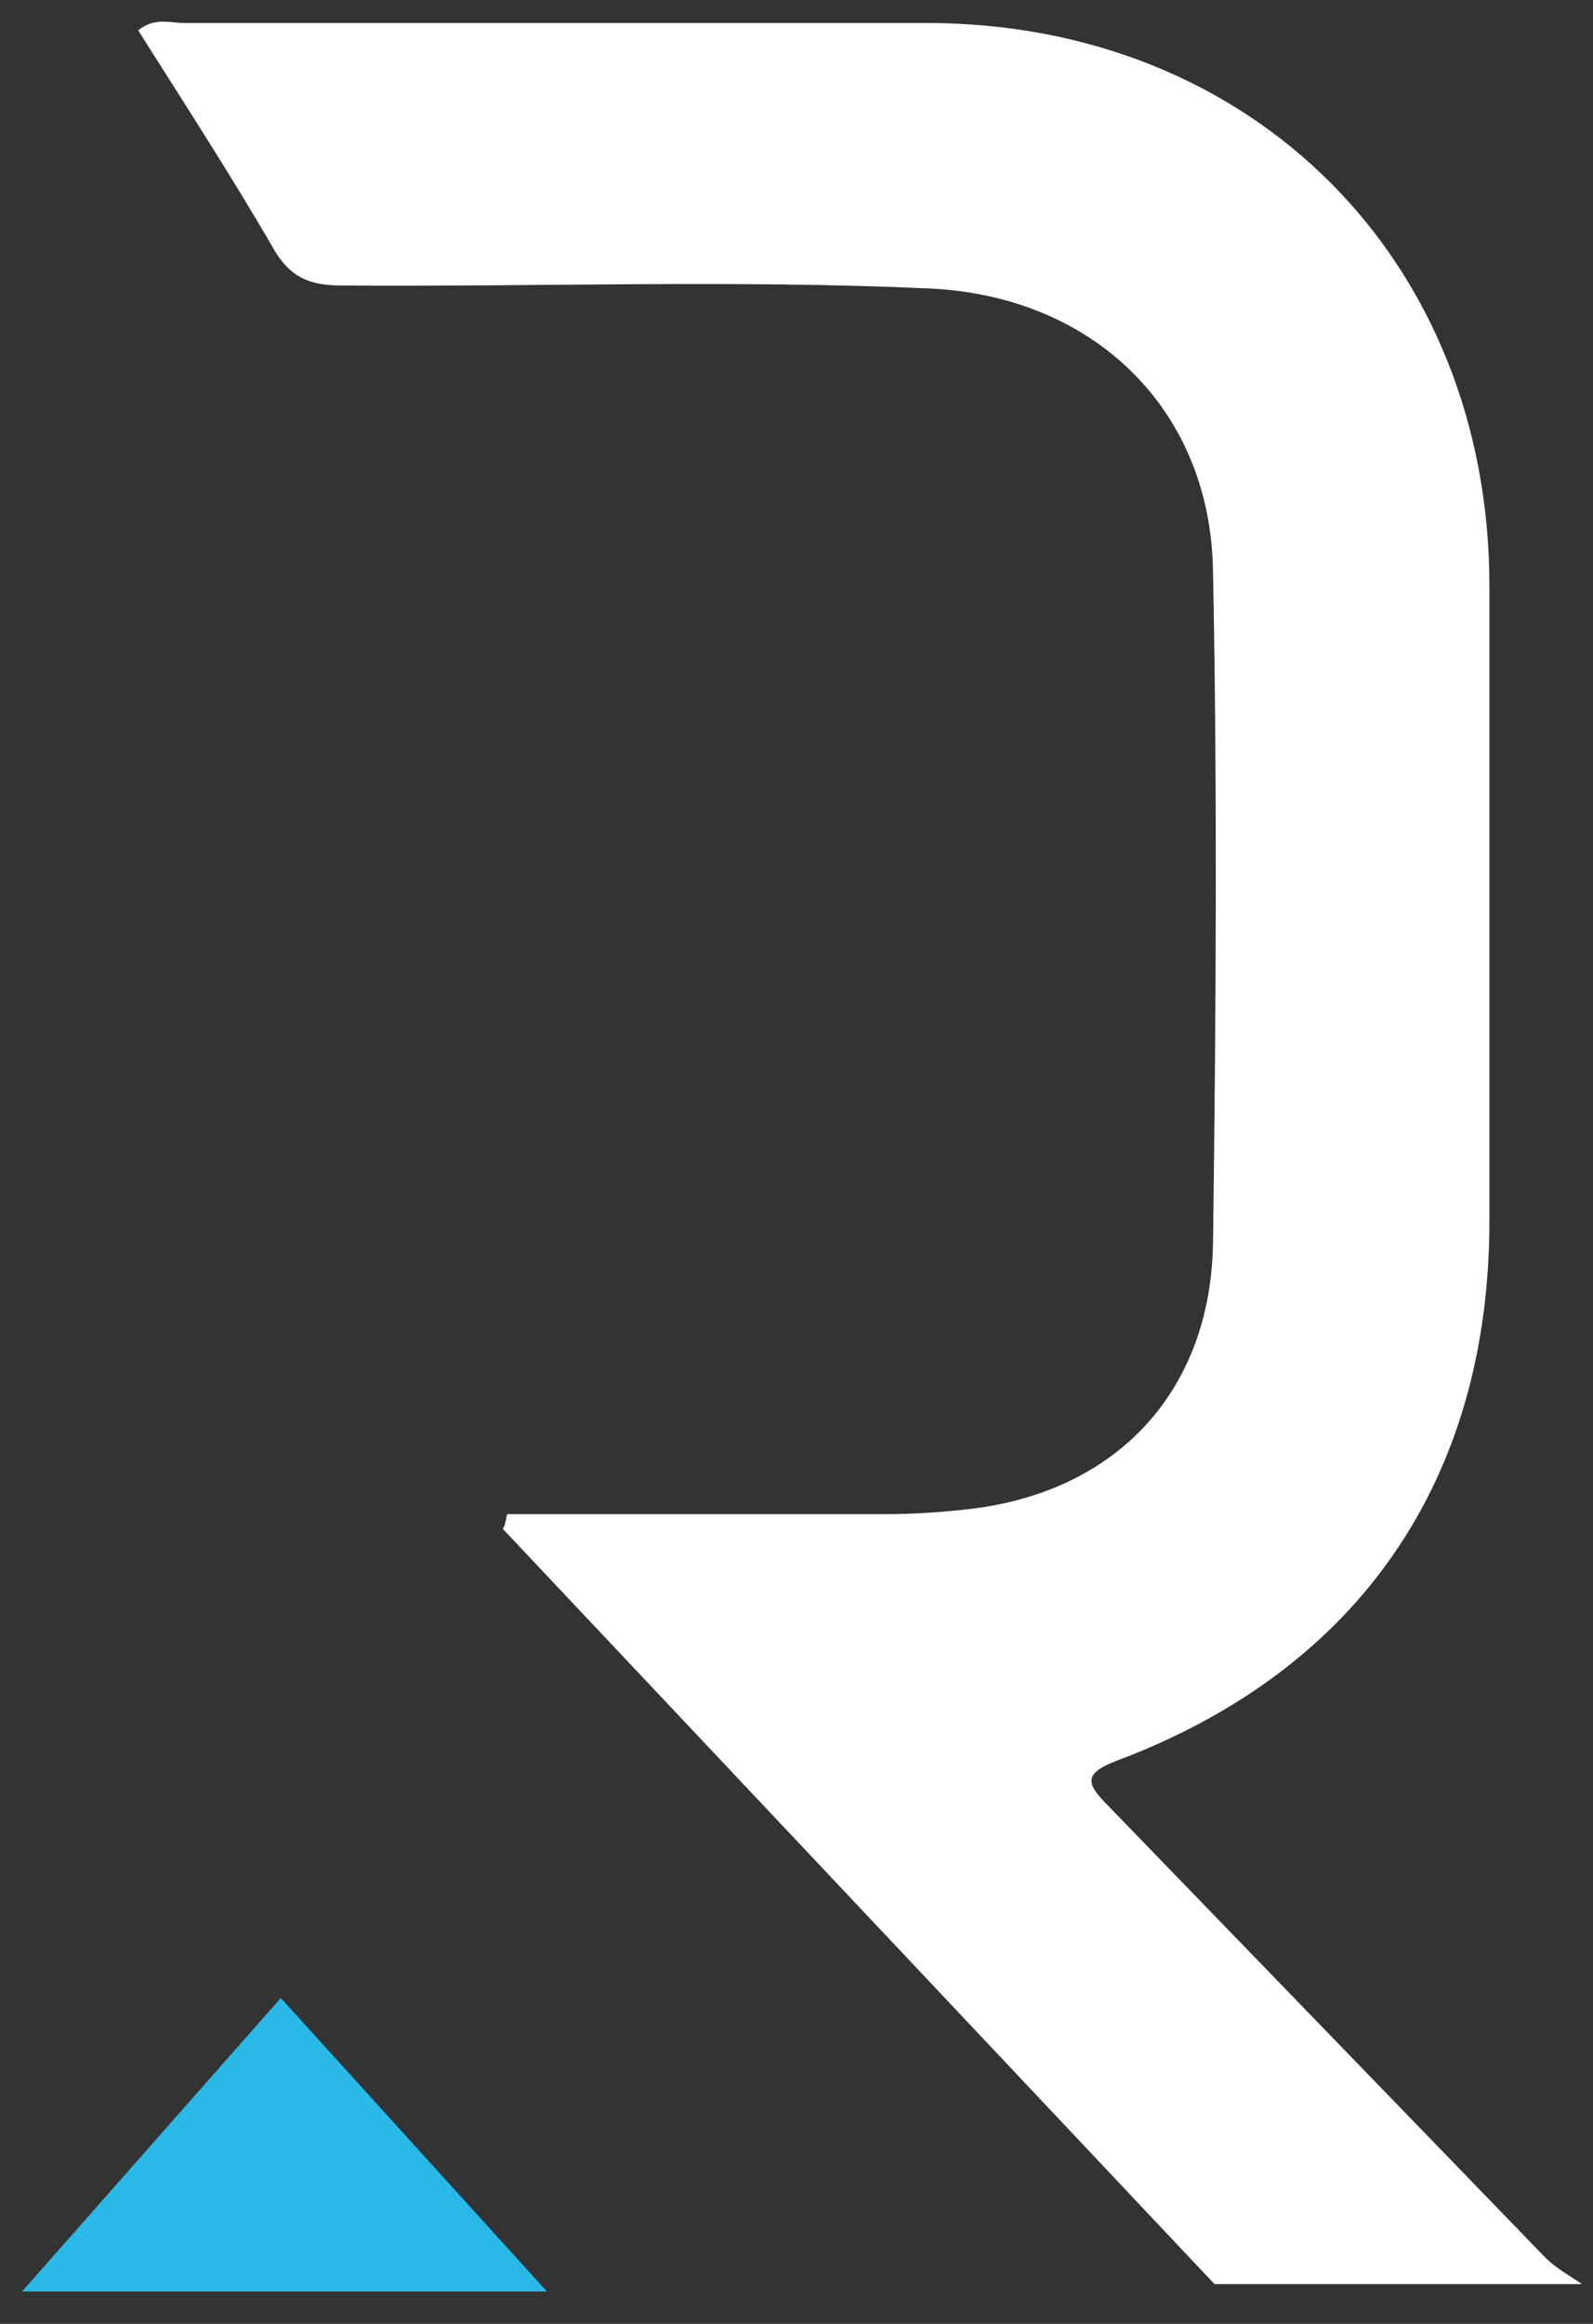 <svg width="48" height="70" viewBox="0 0 48 70" fill="none" xmlns="http://www.w3.org/2000/svg">
<rect x="0" y="0" width="48" height="70" fill="#333333" stroke="none"/>
<path d="M15.284 45.609C19.05 45.609 22.86 45.609 26.626 45.609C27.423 45.609 28.221 45.565 29.018 45.476C33.537 45.032 36.461 42.01 36.55 37.479C36.639 30.726 36.683 23.928 36.55 17.175C36.461 12.288 32.917 8.911 27.999 8.689C22.107 8.422 16.17 8.644 10.278 8.6C9.303 8.6 8.727 8.333 8.24 7.489C6.955 5.268 5.537 3.091 4.164 0.914C4.651 0.514 5.139 0.692 5.537 0.692C12.98 0.692 20.468 0.692 27.911 0.692C37.746 0.692 44.879 7.845 44.879 17.663C44.879 24.017 44.879 30.415 44.879 36.768C44.879 44.543 40.98 50.274 33.67 53.029C32.607 53.428 32.74 53.739 33.404 54.406C37.79 58.938 42.176 63.469 46.562 68.001C46.873 68.312 47.271 68.534 47.67 68.801H36.594L15.151 46.053C15.24 45.92 15.24 45.742 15.284 45.609Z" fill="white"/>
<path fill-rule="evenodd" clip-rule="evenodd" d="M8.461 60.184L16.48 69.025H0.664L8.461 60.184Z" fill="#2AB9E6"/>
</svg>
